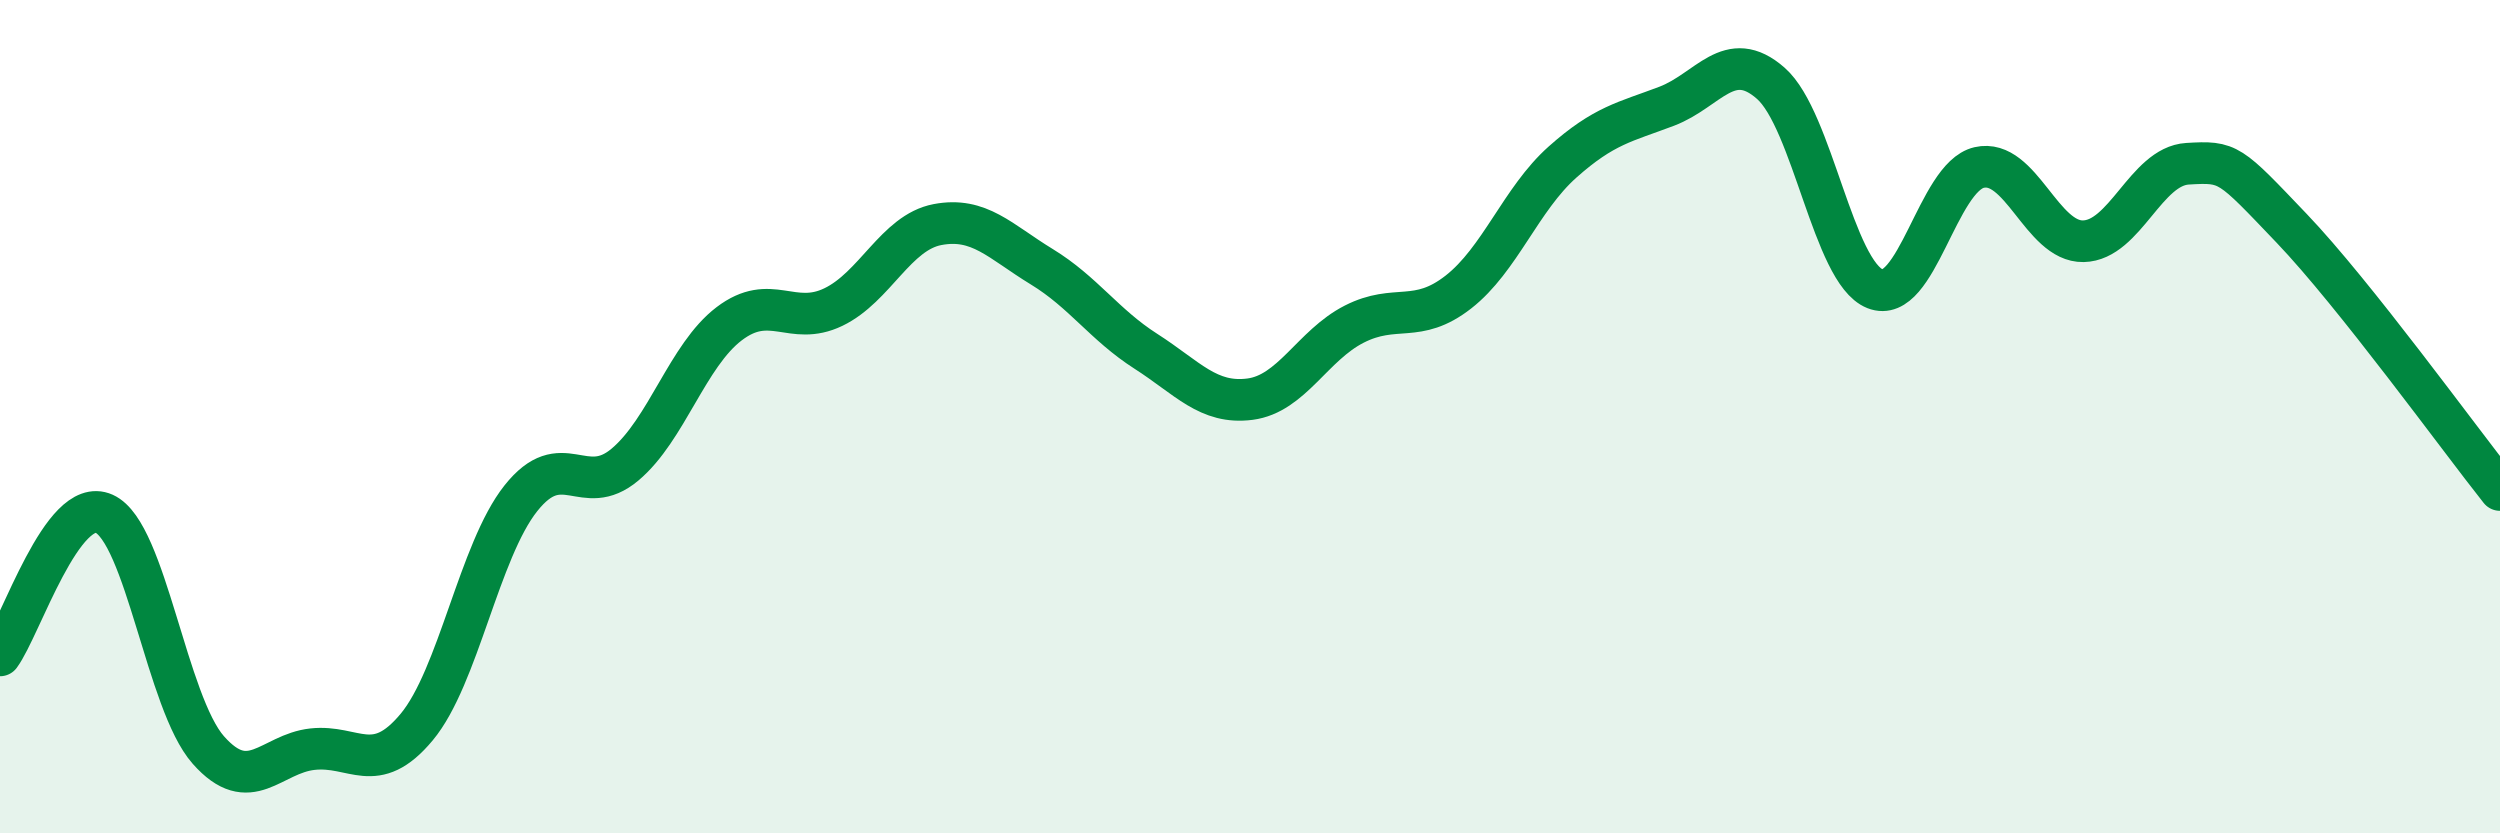 
    <svg width="60" height="20" viewBox="0 0 60 20" xmlns="http://www.w3.org/2000/svg">
      <path
        d="M 0,15.73 C 0.5,15.05 1.5,11.88 2.5,12.33 C 3.5,12.78 4,16.87 5,18 C 6,19.13 6.5,18.09 7.5,17.98 C 8.5,17.87 9,18.65 10,17.45 C 11,16.25 11.5,13.22 12.5,11.96 C 13.5,10.7 14,11.99 15,11.15 C 16,10.31 16.5,8.53 17.5,7.77 C 18.5,7.01 19,7.85 20,7.37 C 21,6.89 21.5,5.58 22.5,5.39 C 23.5,5.2 24,5.79 25,6.4 C 26,7.01 26.5,7.79 27.5,8.43 C 28.5,9.07 29,9.71 30,9.58 C 31,9.45 31.5,8.29 32.5,7.78 C 33.5,7.27 34,7.79 35,7.01 C 36,6.23 36.5,4.78 37.5,3.89 C 38.5,3 39,2.93 40,2.55 C 41,2.17 41.5,1.12 42.5,2 C 43.5,2.88 44,6.53 45,6.93 C 46,7.33 46.5,4.25 47.5,4.02 C 48.5,3.79 49,5.81 50,5.79 C 51,5.77 51.5,3.99 52.5,3.93 C 53.5,3.87 53.5,3.91 55,5.48 C 56.5,7.05 59,10.5 60,11.76L60 20L0 20Z"
        fill="#008740"
        opacity="0.1"
        stroke-linecap="round"
        stroke-linejoin="round"
      />
      <path
        d="M 0,15.73 C 0.5,15.05 1.5,11.88 2.5,12.33 C 3.5,12.78 4,16.87 5,18 C 6,19.13 6.5,18.09 7.5,17.98 C 8.5,17.87 9,18.65 10,17.45 C 11,16.25 11.5,13.22 12.5,11.96 C 13.5,10.7 14,11.99 15,11.15 C 16,10.31 16.5,8.53 17.5,7.77 C 18.5,7.01 19,7.85 20,7.37 C 21,6.89 21.5,5.58 22.5,5.39 C 23.5,5.2 24,5.79 25,6.4 C 26,7.01 26.5,7.79 27.5,8.43 C 28.5,9.07 29,9.71 30,9.58 C 31,9.45 31.5,8.29 32.5,7.78 C 33.5,7.27 34,7.79 35,7.01 C 36,6.23 36.5,4.78 37.5,3.89 C 38.5,3 39,2.93 40,2.55 C 41,2.17 41.5,1.12 42.5,2 C 43.5,2.88 44,6.53 45,6.93 C 46,7.33 46.5,4.25 47.5,4.02 C 48.5,3.79 49,5.81 50,5.79 C 51,5.77 51.5,3.99 52.5,3.93 C 53.5,3.87 53.5,3.91 55,5.48 C 56.5,7.05 59,10.5 60,11.76"
        stroke="#008740"
        stroke-width="1"
        fill="none"
        stroke-linecap="round"
        stroke-linejoin="round"
      />
    </svg>
  